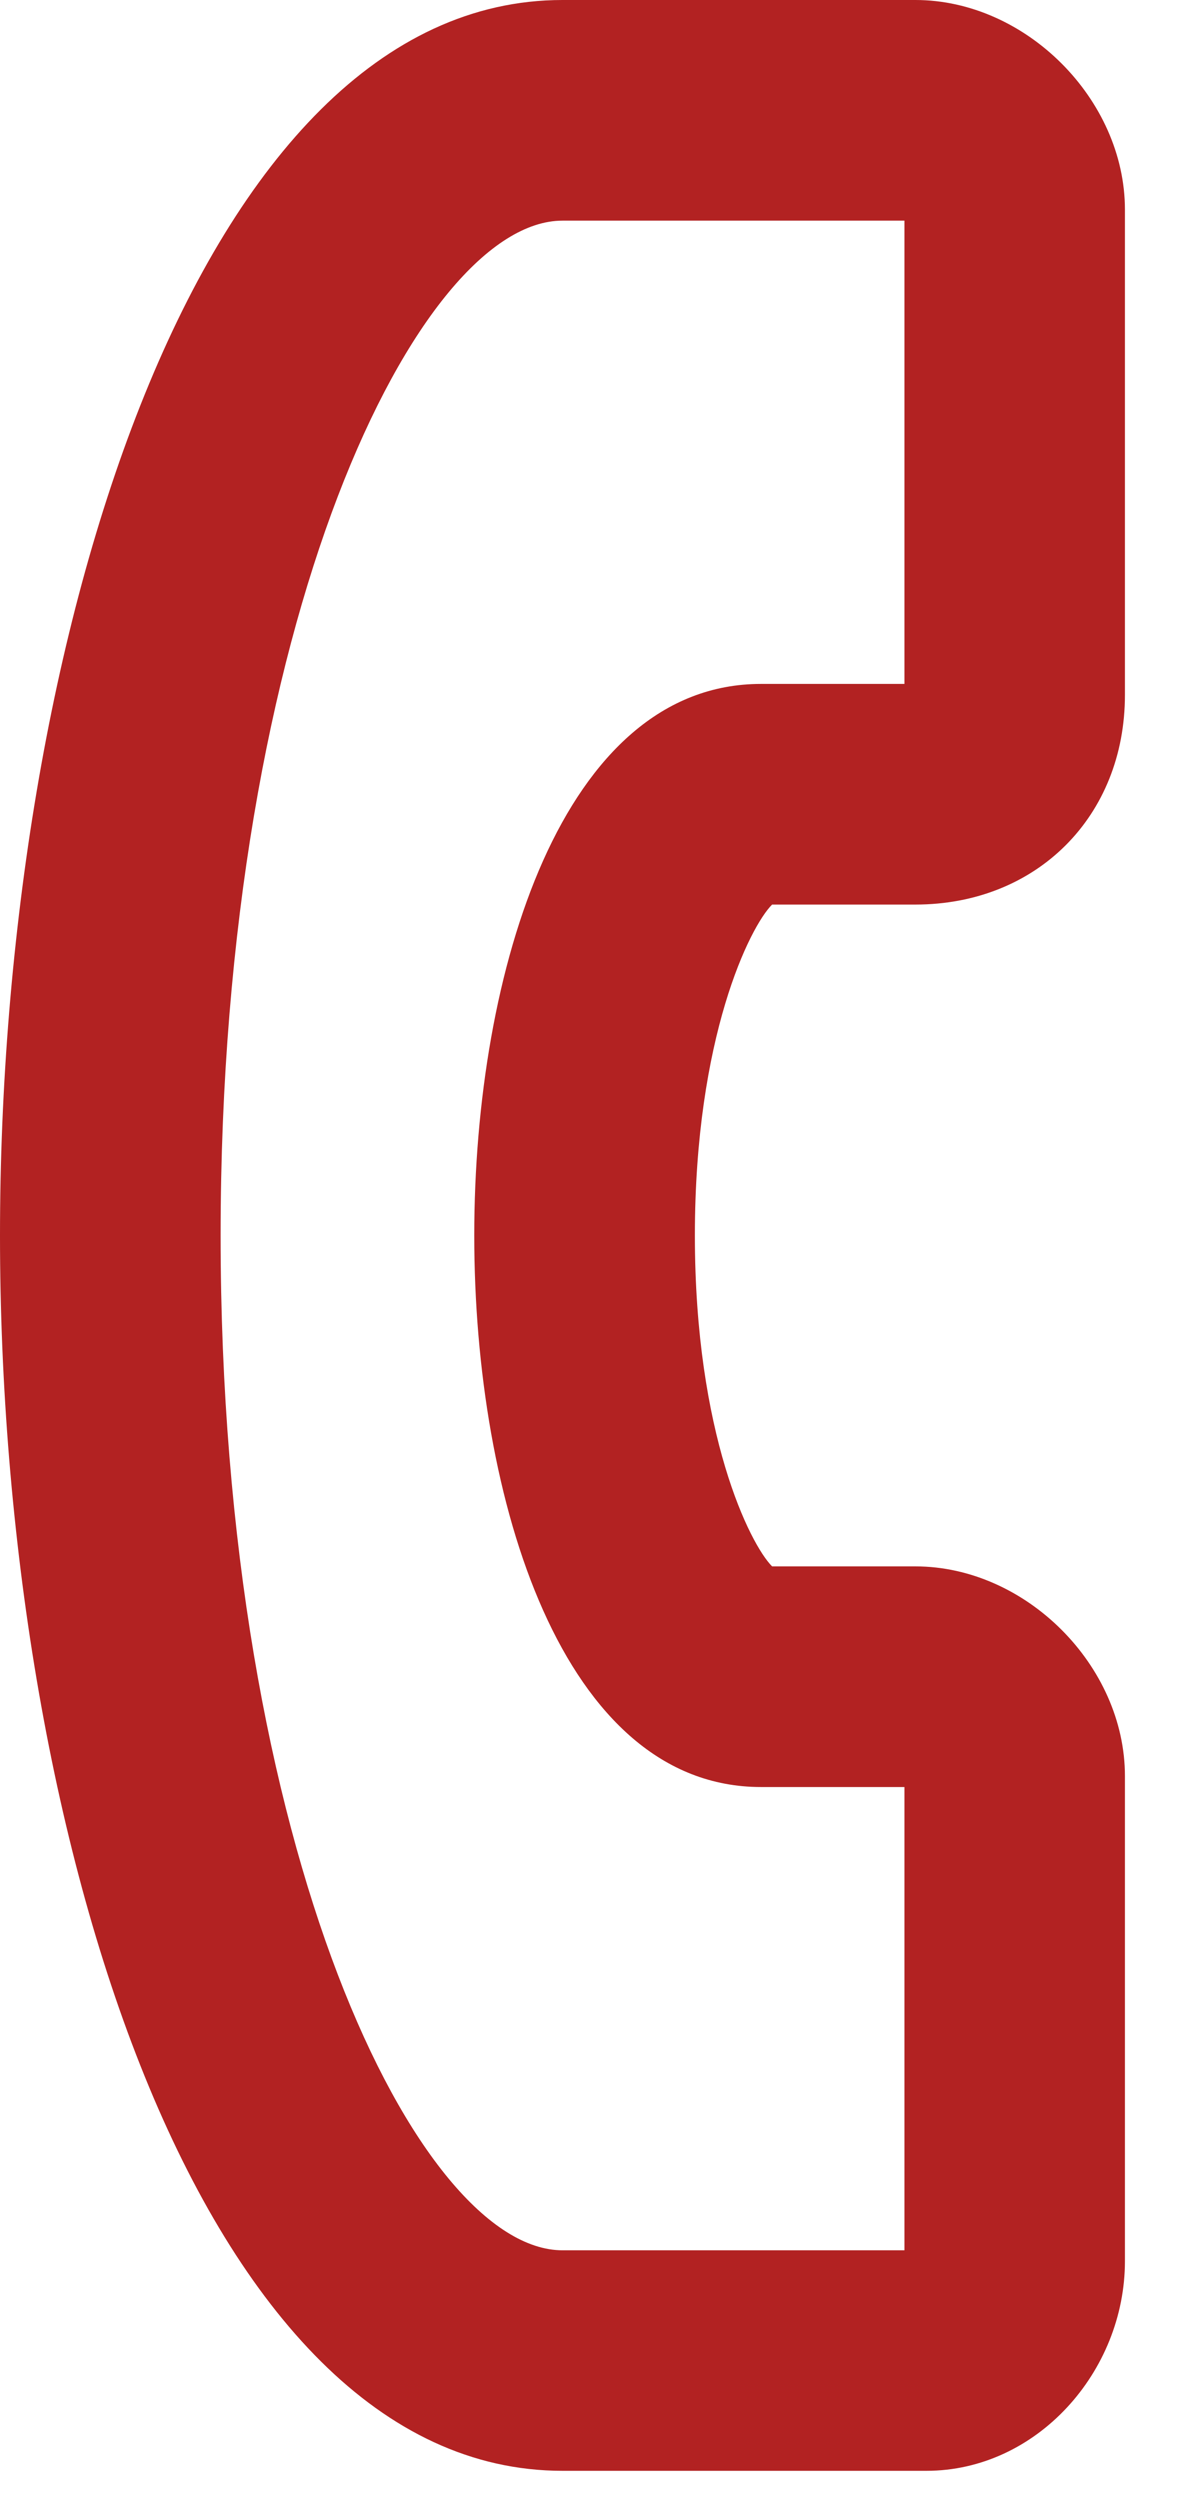 <svg width="9" height="19" viewBox="0 0 9 19" fill="none" xmlns="http://www.w3.org/2000/svg">
<path d="M7.042 18.779H4.276C1.509 18.779 0 13.917 0 9.39C0 4.863 1.509 0 4.276 0H6.958C7.797 0 8.551 0.755 8.551 1.593V5.282C8.551 6.204 7.881 6.875 6.958 6.875H5.869C5.701 7.042 5.282 7.881 5.282 9.39C5.282 10.899 5.701 11.737 5.869 11.905H6.958C7.797 11.905 8.551 12.659 8.551 13.498V17.186C8.551 18.025 7.881 18.779 7.042 18.779ZM4.276 1.677C3.186 1.677 1.677 4.695 1.677 9.39C1.677 14.085 3.186 17.103 4.276 17.103H6.875V13.582H5.785C4.276 13.582 3.605 11.402 3.605 9.39C3.605 7.378 4.276 5.198 5.785 5.198H6.875V1.677H4.276Z" fill="#B22222"/>
</svg>
